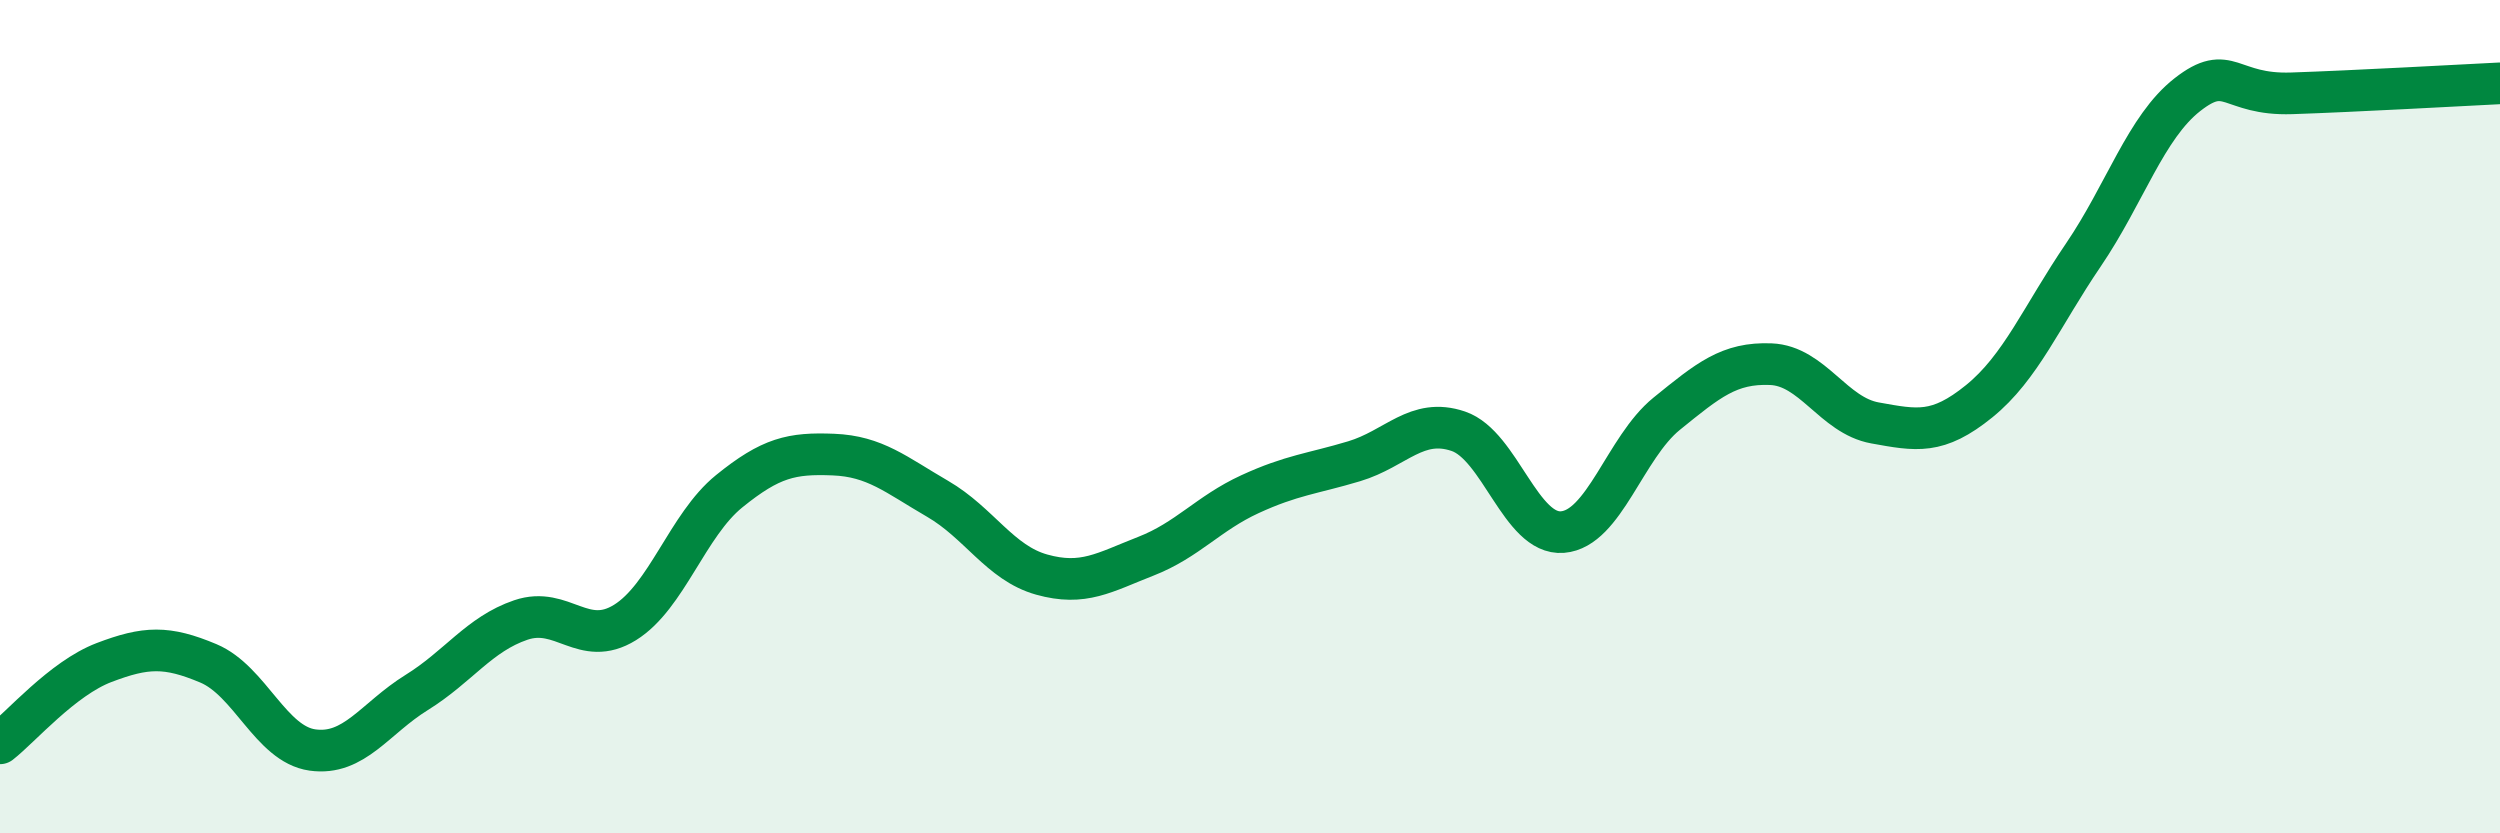 
    <svg width="60" height="20" viewBox="0 0 60 20" xmlns="http://www.w3.org/2000/svg">
      <path
        d="M 0,17.84 C 0.5,17.45 1.5,16.28 2.5,15.9 C 3.5,15.52 4,15.5 5,15.92 C 6,16.34 6.5,17.86 7.5,18 C 8.5,18.14 9,17.24 10,16.62 C 11,16 11.5,15.22 12.5,14.88 C 13.5,14.54 14,15.56 15,14.94 C 16,14.32 16.5,12.6 17.5,11.79 C 18.5,10.98 19,10.87 20,10.91 C 21,10.95 21.5,11.39 22.5,11.97 C 23.5,12.55 24,13.51 25,13.79 C 26,14.07 26.5,13.74 27.5,13.35 C 28.5,12.96 29,12.32 30,11.86 C 31,11.4 31.5,11.37 32.5,11.07 C 33.5,10.77 34,10.01 35,10.35 C 36,10.69 36.5,12.85 37.5,12.77 C 38.5,12.69 39,10.74 40,9.93 C 41,9.12 41.5,8.7 42.5,8.74 C 43.5,8.78 44,9.97 45,10.15 C 46,10.33 46.5,10.44 47.5,9.63 C 48.5,8.82 49,7.59 50,6.12 C 51,4.65 51.5,3.05 52.5,2.27 C 53.5,1.49 53.5,2.29 55,2.24 C 56.5,2.19 59,2.05 60,2L60 20L0 20Z"
        fill="#008740"
        opacity="0.1"
        stroke-linecap="round"
        stroke-linejoin="round"
      />
      <path
        d="M 0,17.84 C 0.5,17.45 1.5,16.28 2.5,15.9 C 3.5,15.52 4,15.5 5,15.92 C 6,16.34 6.5,17.86 7.5,18 C 8.5,18.14 9,17.24 10,16.62 C 11,16 11.5,15.22 12.5,14.88 C 13.5,14.54 14,15.56 15,14.94 C 16,14.32 16.5,12.6 17.5,11.79 C 18.5,10.98 19,10.87 20,10.91 C 21,10.95 21.5,11.39 22.5,11.97 C 23.5,12.55 24,13.51 25,13.79 C 26,14.07 26.5,13.74 27.5,13.35 C 28.5,12.96 29,12.32 30,11.86 C 31,11.4 31.5,11.37 32.5,11.07 C 33.5,10.77 34,10.01 35,10.35 C 36,10.69 36.5,12.85 37.5,12.77 C 38.5,12.69 39,10.74 40,9.93 C 41,9.12 41.5,8.7 42.5,8.74 C 43.5,8.78 44,9.97 45,10.15 C 46,10.33 46.5,10.44 47.5,9.63 C 48.5,8.82 49,7.59 50,6.12 C 51,4.65 51.5,3.05 52.5,2.27 C 53.5,1.49 53.5,2.29 55,2.24 C 56.5,2.19 59,2.05 60,2"
        stroke="#008740"
        stroke-width="1"
        fill="none"
        stroke-linecap="round"
        stroke-linejoin="round"
      />
    </svg>
  